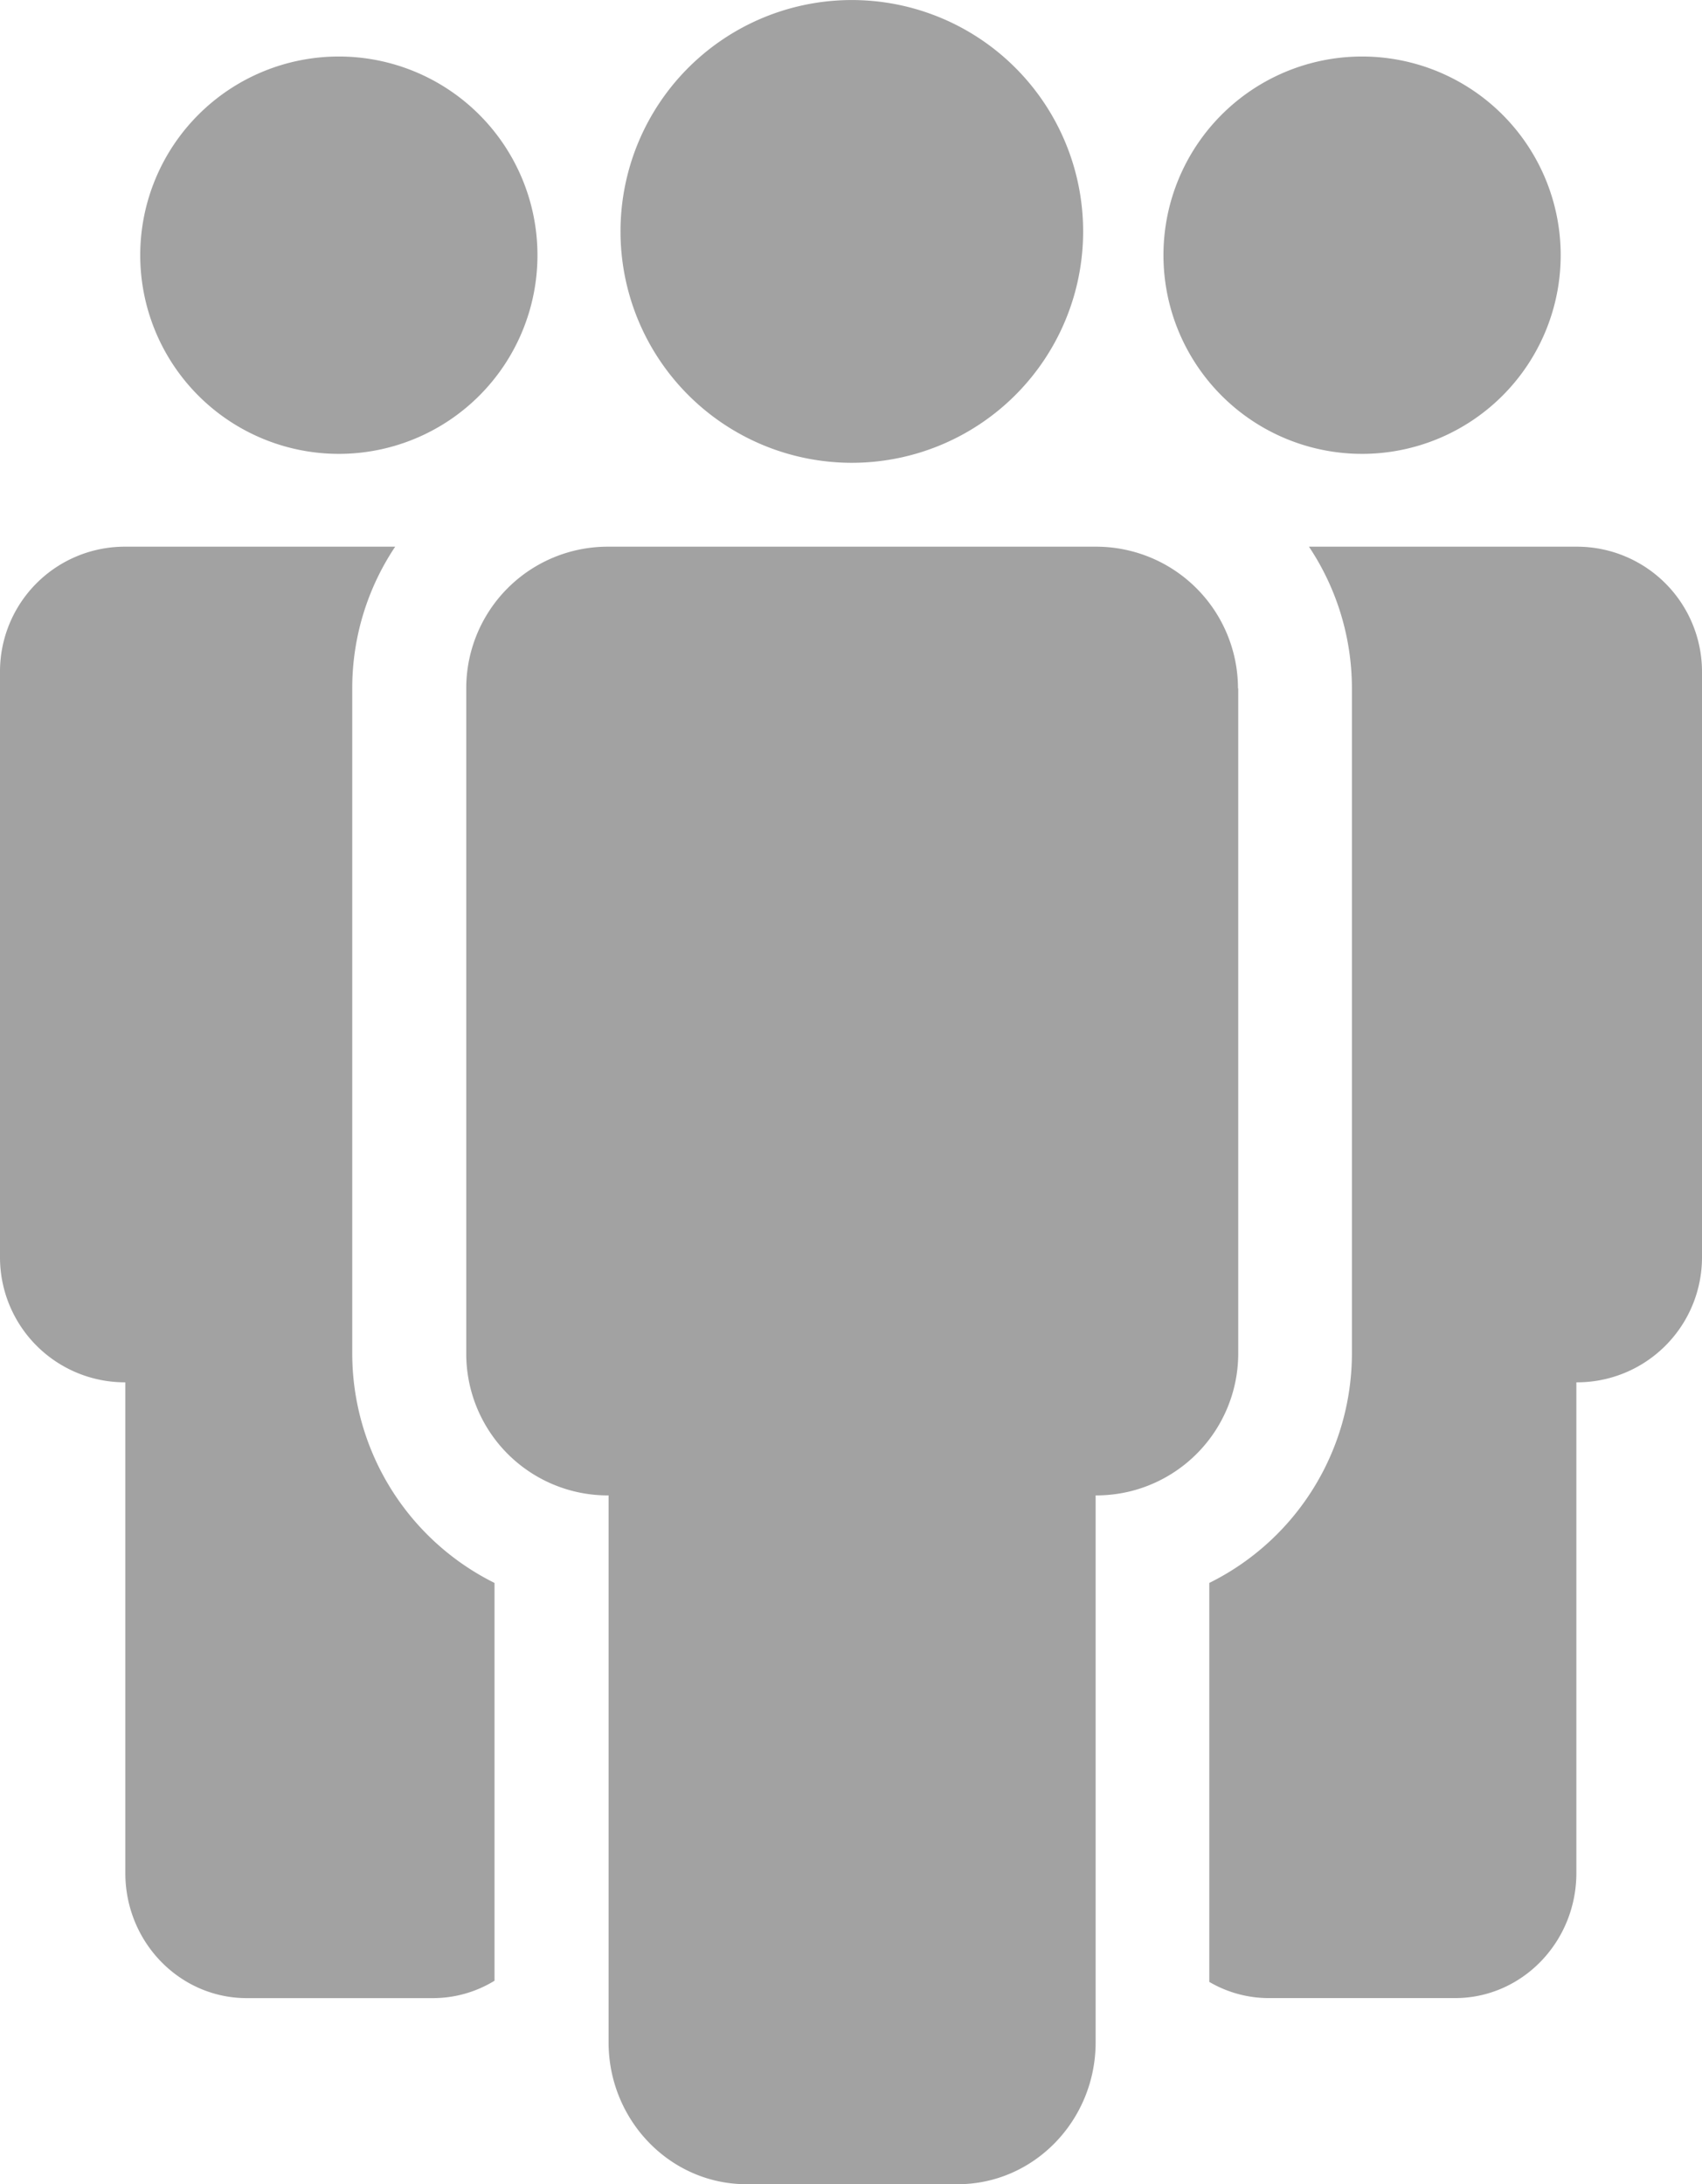 <svg xmlns="http://www.w3.org/2000/svg" viewBox="0 0 567.89 728.56"><defs><style>.cls-1{fill:#a2a2a2;}</style></defs><title>GIC6</title><g id="Layer_2" data-name="Layer 2"><g id="Layer_1-2" data-name="Layer 1"><g id="Layer_2-2" data-name="Layer 2"><g id="Layer_1-2-2" data-name="Layer 1-2"><path class="cls-1" d="M526.22,182.35H436.75a85.21,85.21,0,0,1,14.33,47.07v222A85.49,85.49,0,0,1,403.49,528V661.08a39.33,39.33,0,0,0,19.9,5.4h62.09c22.38,0,40.49-18.74,40.49-41.7V461.09h.25a41.7,41.7,0,0,0,41.67-41.73h0V224A41.73,41.73,0,0,0,526.22,182.35Z"/><path class="cls-1" d="M117.53,451.43V229.62a84.85,84.85,0,0,1,14.33-47.27H41.55A41.64,41.64,0,0,0,0,224V419.35a41.69,41.69,0,0,0,41.55,41.74h.27v163.7c0,23,18.15,41.7,40.51,41.7h62.09a39.32,39.32,0,0,0,20.58-5.8V528A85.51,85.51,0,0,1,117.53,451.43Z"/><path class="cls-1" d="M413.07,229.62a47.34,47.34,0,0,0-47.32-47.27h-163a47.21,47.21,0,0,0-47.18,47.24V451.43a47.25,47.25,0,0,0,47.19,47.38h.3V681.22c0,26.07,20.61,47.34,46,47.34h70.51c25.4,0,46-21.27,46-47.34V498.81h.27c1.5,0,3-.08,4.45-.22a46.76,46.76,0,0,0,12.67-3,47.38,47.38,0,0,0,30.19-44.17V229.62Z"/><path class="cls-1" d="M246.15,144.33a77.18,77.18,0,1,0-39.11-67A77.18,77.18,0,0,0,246.15,144.33Z"/><path class="cls-1" d="M113.11,151.39A66.27,66.27,0,1,0,46.79,85.17v0A66.27,66.27,0,0,0,113.11,151.39Z"/><path class="cls-1" d="M454.52,151.39A66.27,66.27,0,1,0,388.2,85.17v0A66.27,66.27,0,0,0,454.52,151.39Z"/></g></g></g></g></svg>